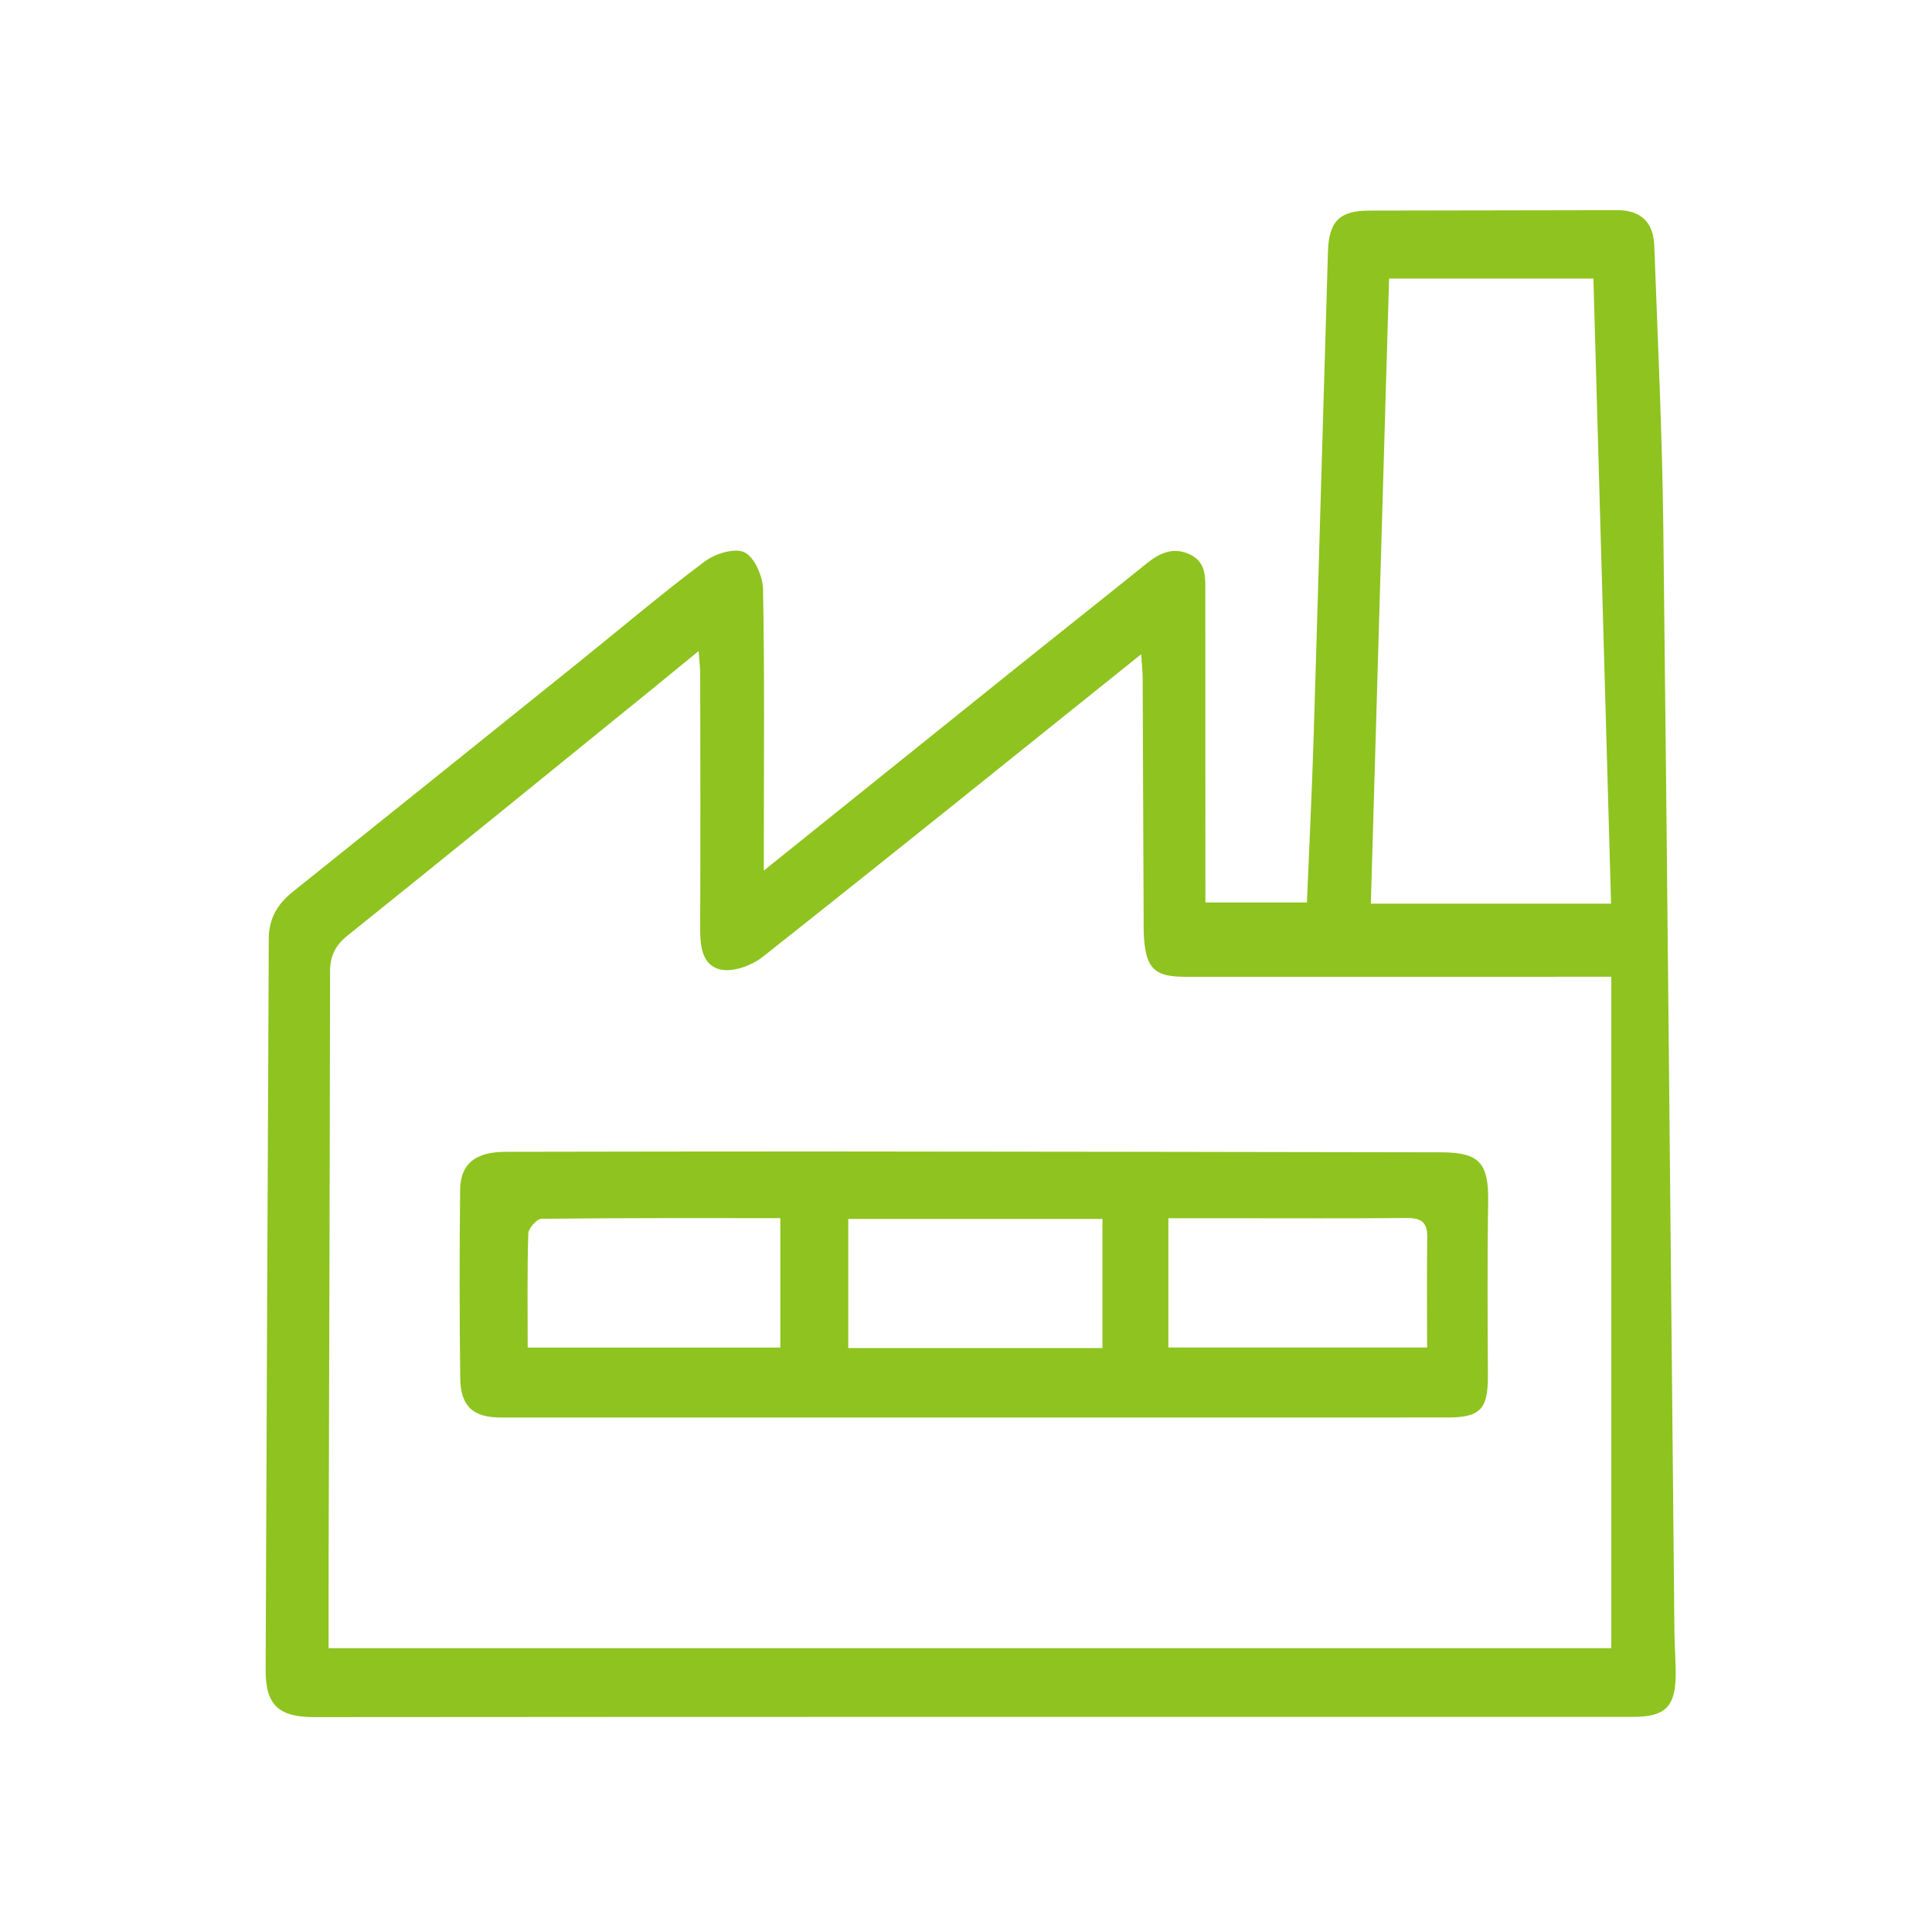 <?xml version="1.0" encoding="UTF-8"?>
<svg xmlns="http://www.w3.org/2000/svg" xmlns:xlink="http://www.w3.org/1999/xlink" version="1.1" id="圖層_1" x="0px" y="0px" width="425.197px" height="425.197px" viewBox="0 0 425.197 425.197" xml:space="preserve">
<path fill-rule="evenodd" clip-rule="evenodd" fill="#8FC31F" d="M168.107,191.593c19.234-15.458,37.506-30.158,55.796-44.835  c9.477-7.603,19.008-15.134,28.463-22.76c2.918-2.354,5.951-3.709,9.604-1.928c3.516,1.715,3.301,5.004,3.299,8.195  c-0.002,20.995,0.01,41.99,0.016,62.985c0,1.643,0,3.287,0,5.369c7.561,0,14.758,0,22.344,0c0.5-12.17,1.104-24.278,1.477-36.394  c1.094-35.628,2.076-71.26,3.152-106.889c0.203-6.72,2.613-8.977,9.154-8.988c18.158-0.032,36.316-0.066,54.473-0.093  c5.178-0.008,8.006,2.564,8.199,7.924c0.74,20.474,1.732,40.947,1.973,61.428c0.951,81.296,1.65,162.595,2.457,243.893  c0.031,3.163,0.328,6.327,0.271,9.487c-0.117,6.668-2.443,8.858-9.201,8.858c-69.152,0.007-138.307,0.002-207.458,0.01  c-27.661,0.004-55.322,0.031-82.982,0.049c-7.813,0.006-10.71-2.642-10.682-10.383c0.194-53.653,0.471-107.306,0.692-160.958  c0.019-4.33,1.872-7.561,5.193-10.221c21.044-16.849,42.059-33.736,63.066-50.63c9.207-7.404,18.226-15.056,27.671-22.141  c2.298-1.723,6.637-3.065,8.773-2.014c2.217,1.091,4.018,5.276,4.072,8.145c0.354,18.49,0.179,36.989,0.178,55.486  C168.107,186.97,168.107,188.751,168.107,191.593z M354.621,214.962c-2.404,0-4.213,0-6.021,0  c-29.32,0.002-58.641,0.008-87.961,0.004c-6.354-0.001-8.295-1.772-8.832-8.081c-0.127-1.49-0.109-2.995-0.115-4.493  c-0.07-17.656-0.125-35.313-0.211-52.969c-0.008-1.675-0.197-3.349-0.328-5.441c-28.209,22.627-55.657,44.762-83.32,66.627  c-2.432,1.922-6.595,3.424-9.363,2.738c-4.177-1.034-4.397-5.527-4.376-9.581c0.096-18.492,0.035-36.984,0.007-55.477  c-0.002-1.392-0.185-2.783-0.342-5.004c-3.95,3.229-7.241,5.937-10.55,8.622c-22.226,18.028-44.411,36.104-66.737,54.007  c-2.77,2.221-3.829,4.545-3.833,7.981c-0.048,43.478-0.198,86.955-0.316,130.432c-0.017,6.097-0.003,12.193-0.003,18.409  c94.561,0,188.451,0,282.302,0C354.621,313.446,354.621,264.4,354.621,214.962z M354.566,198.88  c-1.307-46.222-2.596-91.889-3.887-137.575c-15.424,0-29.979,0-44.967,0c-1.344,46.005-2.676,91.675-4.016,137.575  C319.595,198.88,336.533,198.88,354.566,198.88z"></path>
<path fill-rule="evenodd" clip-rule="evenodd" fill="#8FC31F" d="M214.119,311.969c-34.644,0.001-69.287,0.007-103.93-0.004  c-6.05-0.002-8.828-2.472-8.902-8.627c-0.167-13.821-0.173-27.647-0.021-41.469c0.063-5.793,3.425-8.367,10.029-8.375  c22.811-0.027,45.621-0.096,68.432-0.078c45.799,0.034,91.6,0.102,137.401,0.187c8.596,0.016,10.535,2.405,10.389,11.142  c-0.211,12.654-0.121,25.313-0.059,37.97c0.037,7.4-1.629,9.248-8.908,9.249C283.738,311.971,248.927,311.967,214.119,311.969z   M257.138,268.112c0,9.874,0,19.234,0,28.45c19.268,0,37.979,0,56.941,0c0-8.414-0.072-16.4,0.033-24.385  c0.045-3.393-1.611-4.146-4.662-4.118c-12.662,0.118-25.326,0.053-37.99,0.053C266.677,268.113,261.894,268.112,257.138,268.112z   M242.632,268.264c-18.83,0-37.107,0-55.948,0c0,9.541,0,18.896,0,28.42c18.539,0,37.075,0,55.948,0  C242.632,287.147,242.632,277.917,242.632,268.264z M116.132,296.568c18.958,0,37.285,0,55.605,0c0-9.658,0-18.883,0-28.483  c-17.721,0-35.135-0.057-52.547,0.145c-1.032,0.013-2.888,2.085-2.923,3.243C116.013,279.75,116.132,288.04,116.132,296.568z"></path>
</svg>
